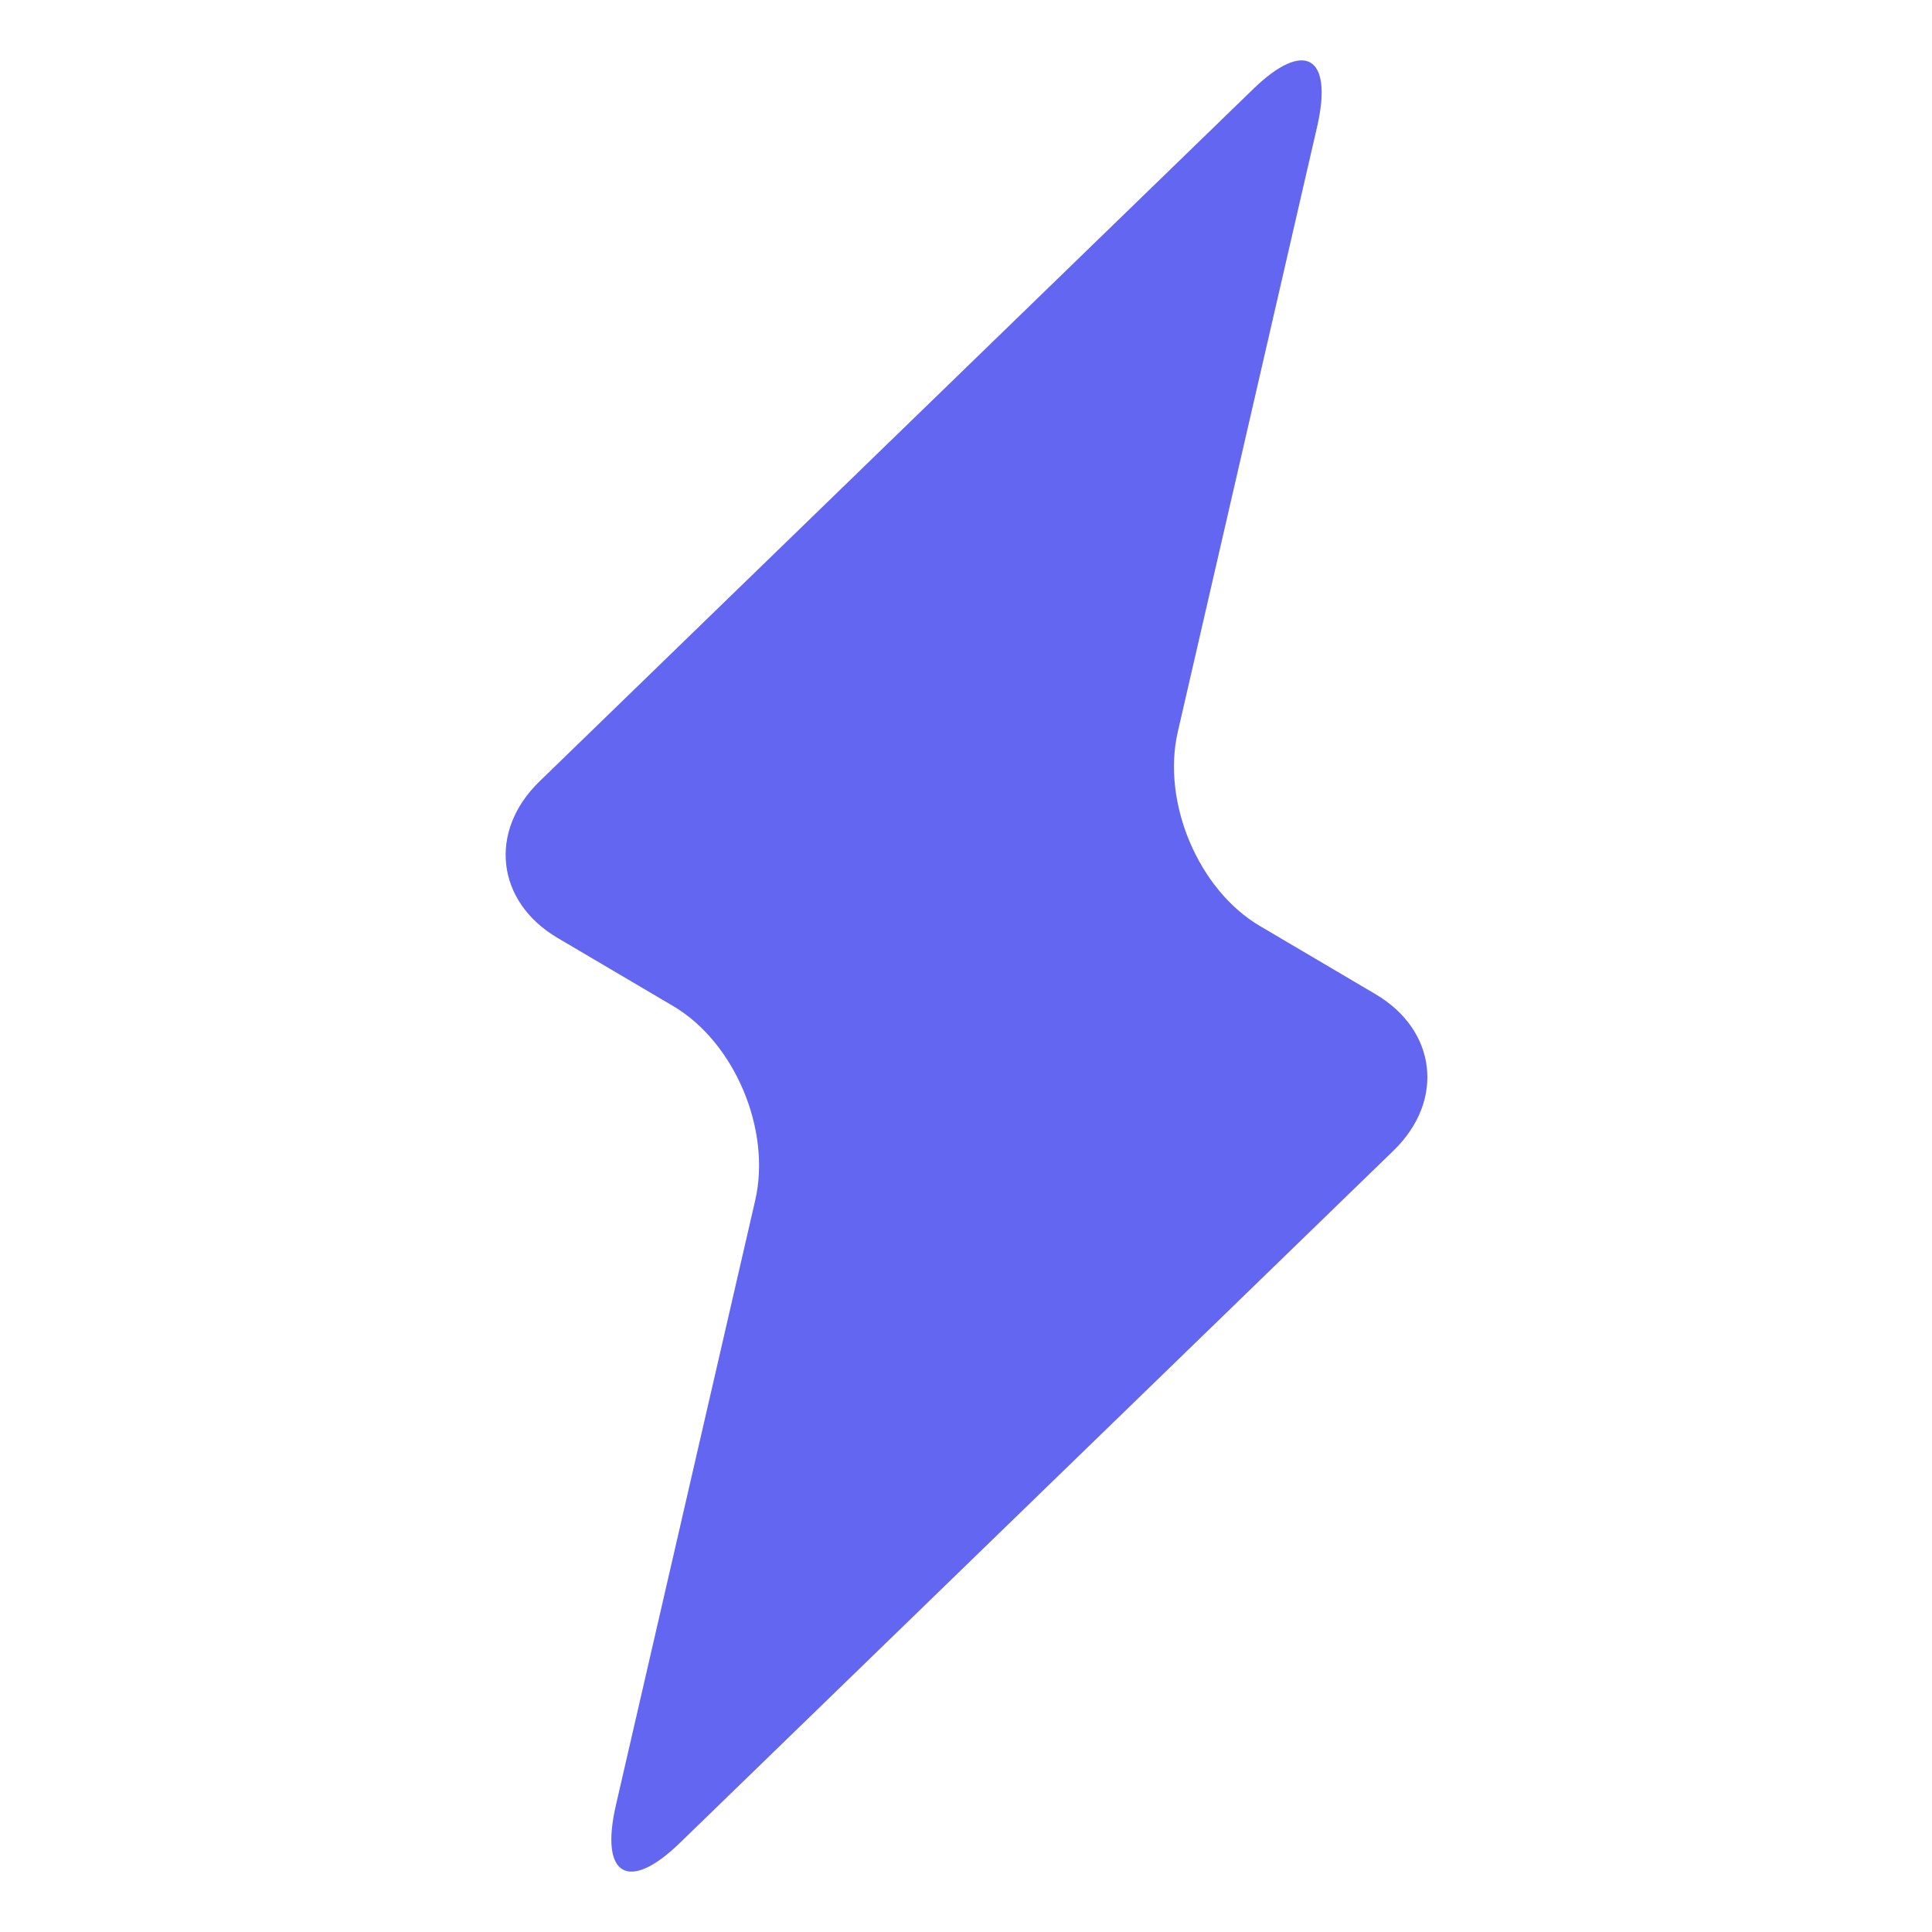 <svg width="256" height="256" viewBox="0 0 256 256" fill="none" xmlns="http://www.w3.org/2000/svg">
<path d="M184.652 152.457C191.467 145.847 190.387 136.518 182.257 131.729L166.926 122.688C158.796 117.897 153.91 106.32 156.065 96.968L174.526 16.785C176.679 7.434 172.867 5.186 166.058 11.796L71.48 103.547C64.668 110.157 65.748 119.483 73.878 124.278L89.206 133.313C97.334 138.107 102.225 149.684 100.073 159.033L81.606 239.216C79.456 248.568 83.265 250.812 90.077 244.205L184.652 152.457Z" fill="#6366F1"/>
</svg>
